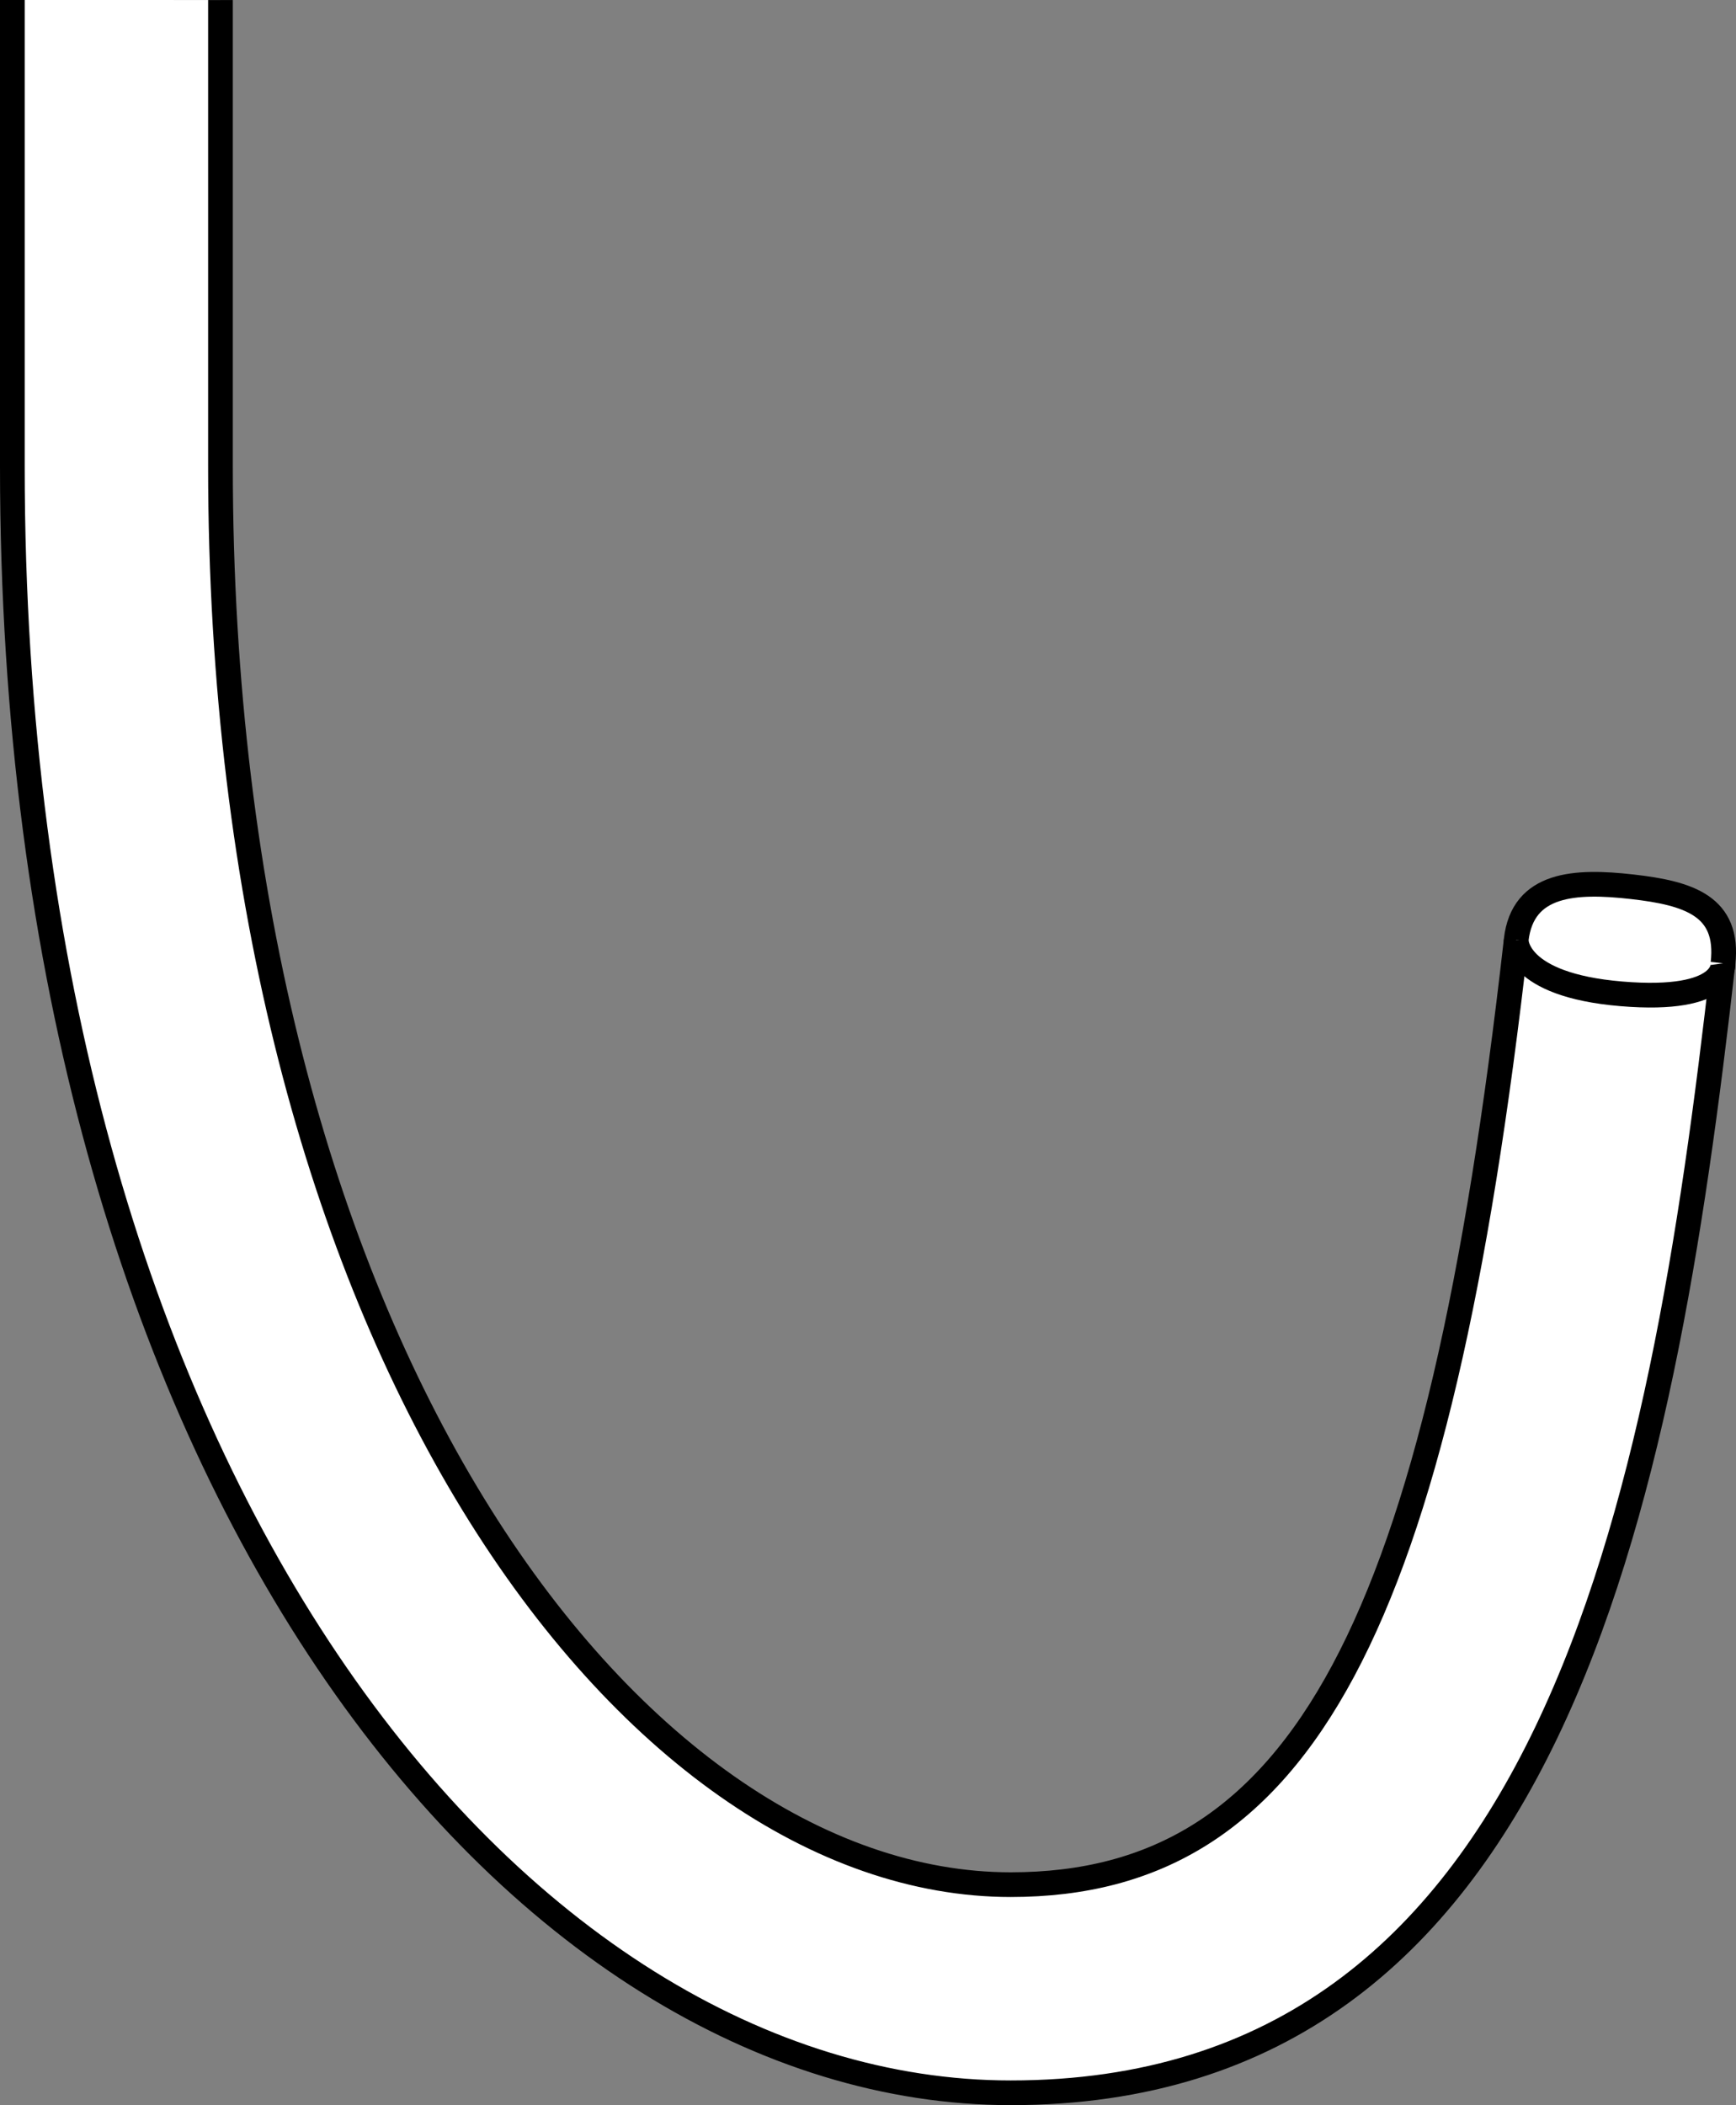 <?xml version="1.0" encoding="iso-8859-1"?>
<!-- Generator: Adobe Illustrator 28.0.0, SVG Export Plug-In . SVG Version: 6.00 Build 0)  -->
<svg version="1.1" id="Layer_1" xmlns="http://www.w3.org/2000/svg" xmlns:xlink="http://www.w3.org/1999/xlink" x="0px" y="0px"
	 width="56.23px" height="68.178px" viewBox="0 0 56.23 68.178" enable-background="new 0 0 56.23 68.178"
	 xml:space="preserve">
<rect x="0" y="0" width="56.23" height="68.178" fill="#808080" stroke="none"/>
<g id="image">
</g>
<g id="Layer_1_00000005233067675027909110000012609042910702745238_">
</g>
<g>
	<path fill="#FFFFFF" stroke="#000000" stroke-width="0.8" stroke-miterlimit="10" d="M7.141,0.001v15.102
		c0,28.372,13.287,45.934,25.597,45.934c9.418,0,13.854-8.292,16.372-30.596c0.209-1.85,1.916-1.931,3.754-1.722
		c1.85,0.209,3.152,0.628,2.945,2.478c-1.999,17.699-5.593,36.581-23.07,36.581
		C16.841,67.778,0.4,48.076,0.4,15.103V0"/>
	<path fill="#FFFFFF" stroke="#000000" stroke-width="0.8" stroke-miterlimit="10" d="M7.141,0.001"/>
	<path fill="#FFFFFF" stroke="#000000" stroke-width="0.8" stroke-miterlimit="10" d="M0.4,0"/>
	<path fill="#FFFFFF" stroke="#000000" stroke-width="0.8" stroke-miterlimit="10" d="M49.11,30.442
		c0,0-0.059,1.456,3.408,1.745c3.467,0.289,3.291-0.989,3.291-0.989"/>
</g>
</svg>

